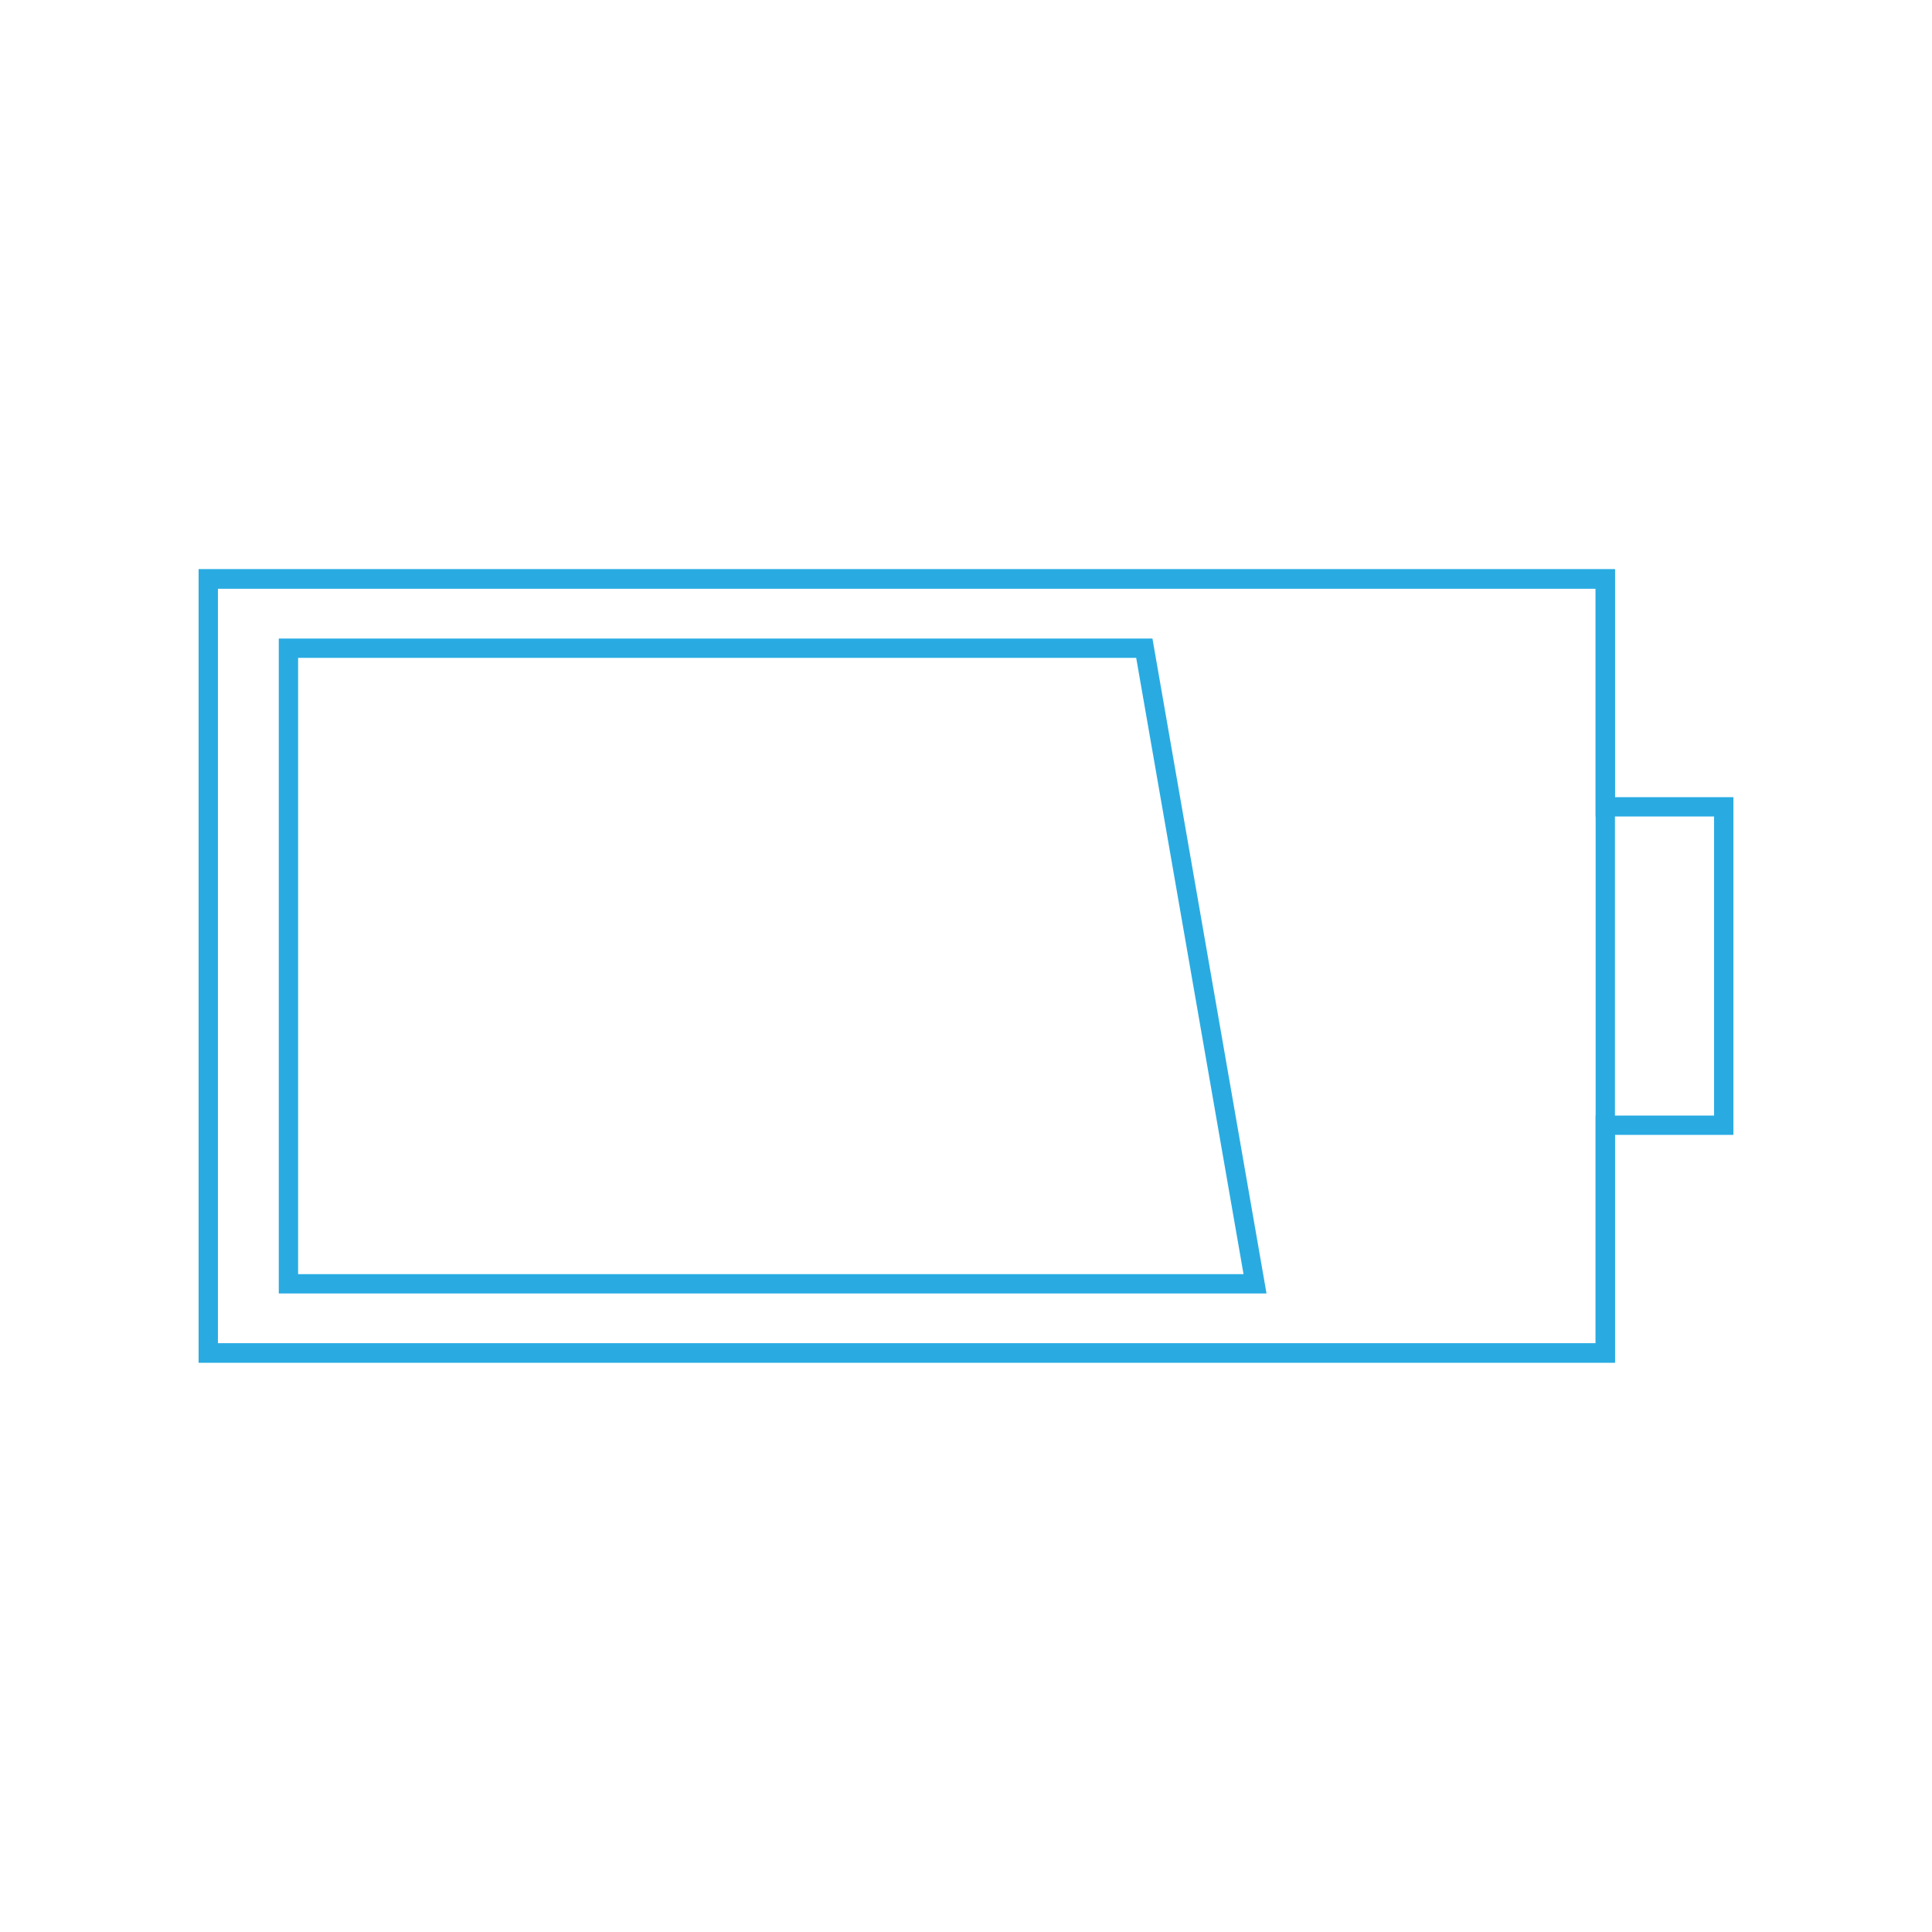 <svg id="圖層_1" data-name="圖層 1" xmlns="http://www.w3.org/2000/svg" viewBox="0 0 100 100"><defs><style>.cls-1{fill:none;stroke:#29abe2;stroke-linecap:round;stroke-miterlimit:10;}</style></defs><polygon class="cls-1" points="14.93 66.45 14.93 33.55 59.23 33.55 64.96 66.45 14.93 66.45"/><polygon class="cls-1" points="89.22 41.76 83.09 41.76 83.09 29.97 10.78 29.97 10.78 70.03 83.09 70.03 83.09 58.24 89.22 58.24 89.22 41.76"/><rect class="cls-1" x="26.9" y="13.85" width="40.07" height="72.31" transform="translate(96.94 3.06) rotate(90)"/></svg>